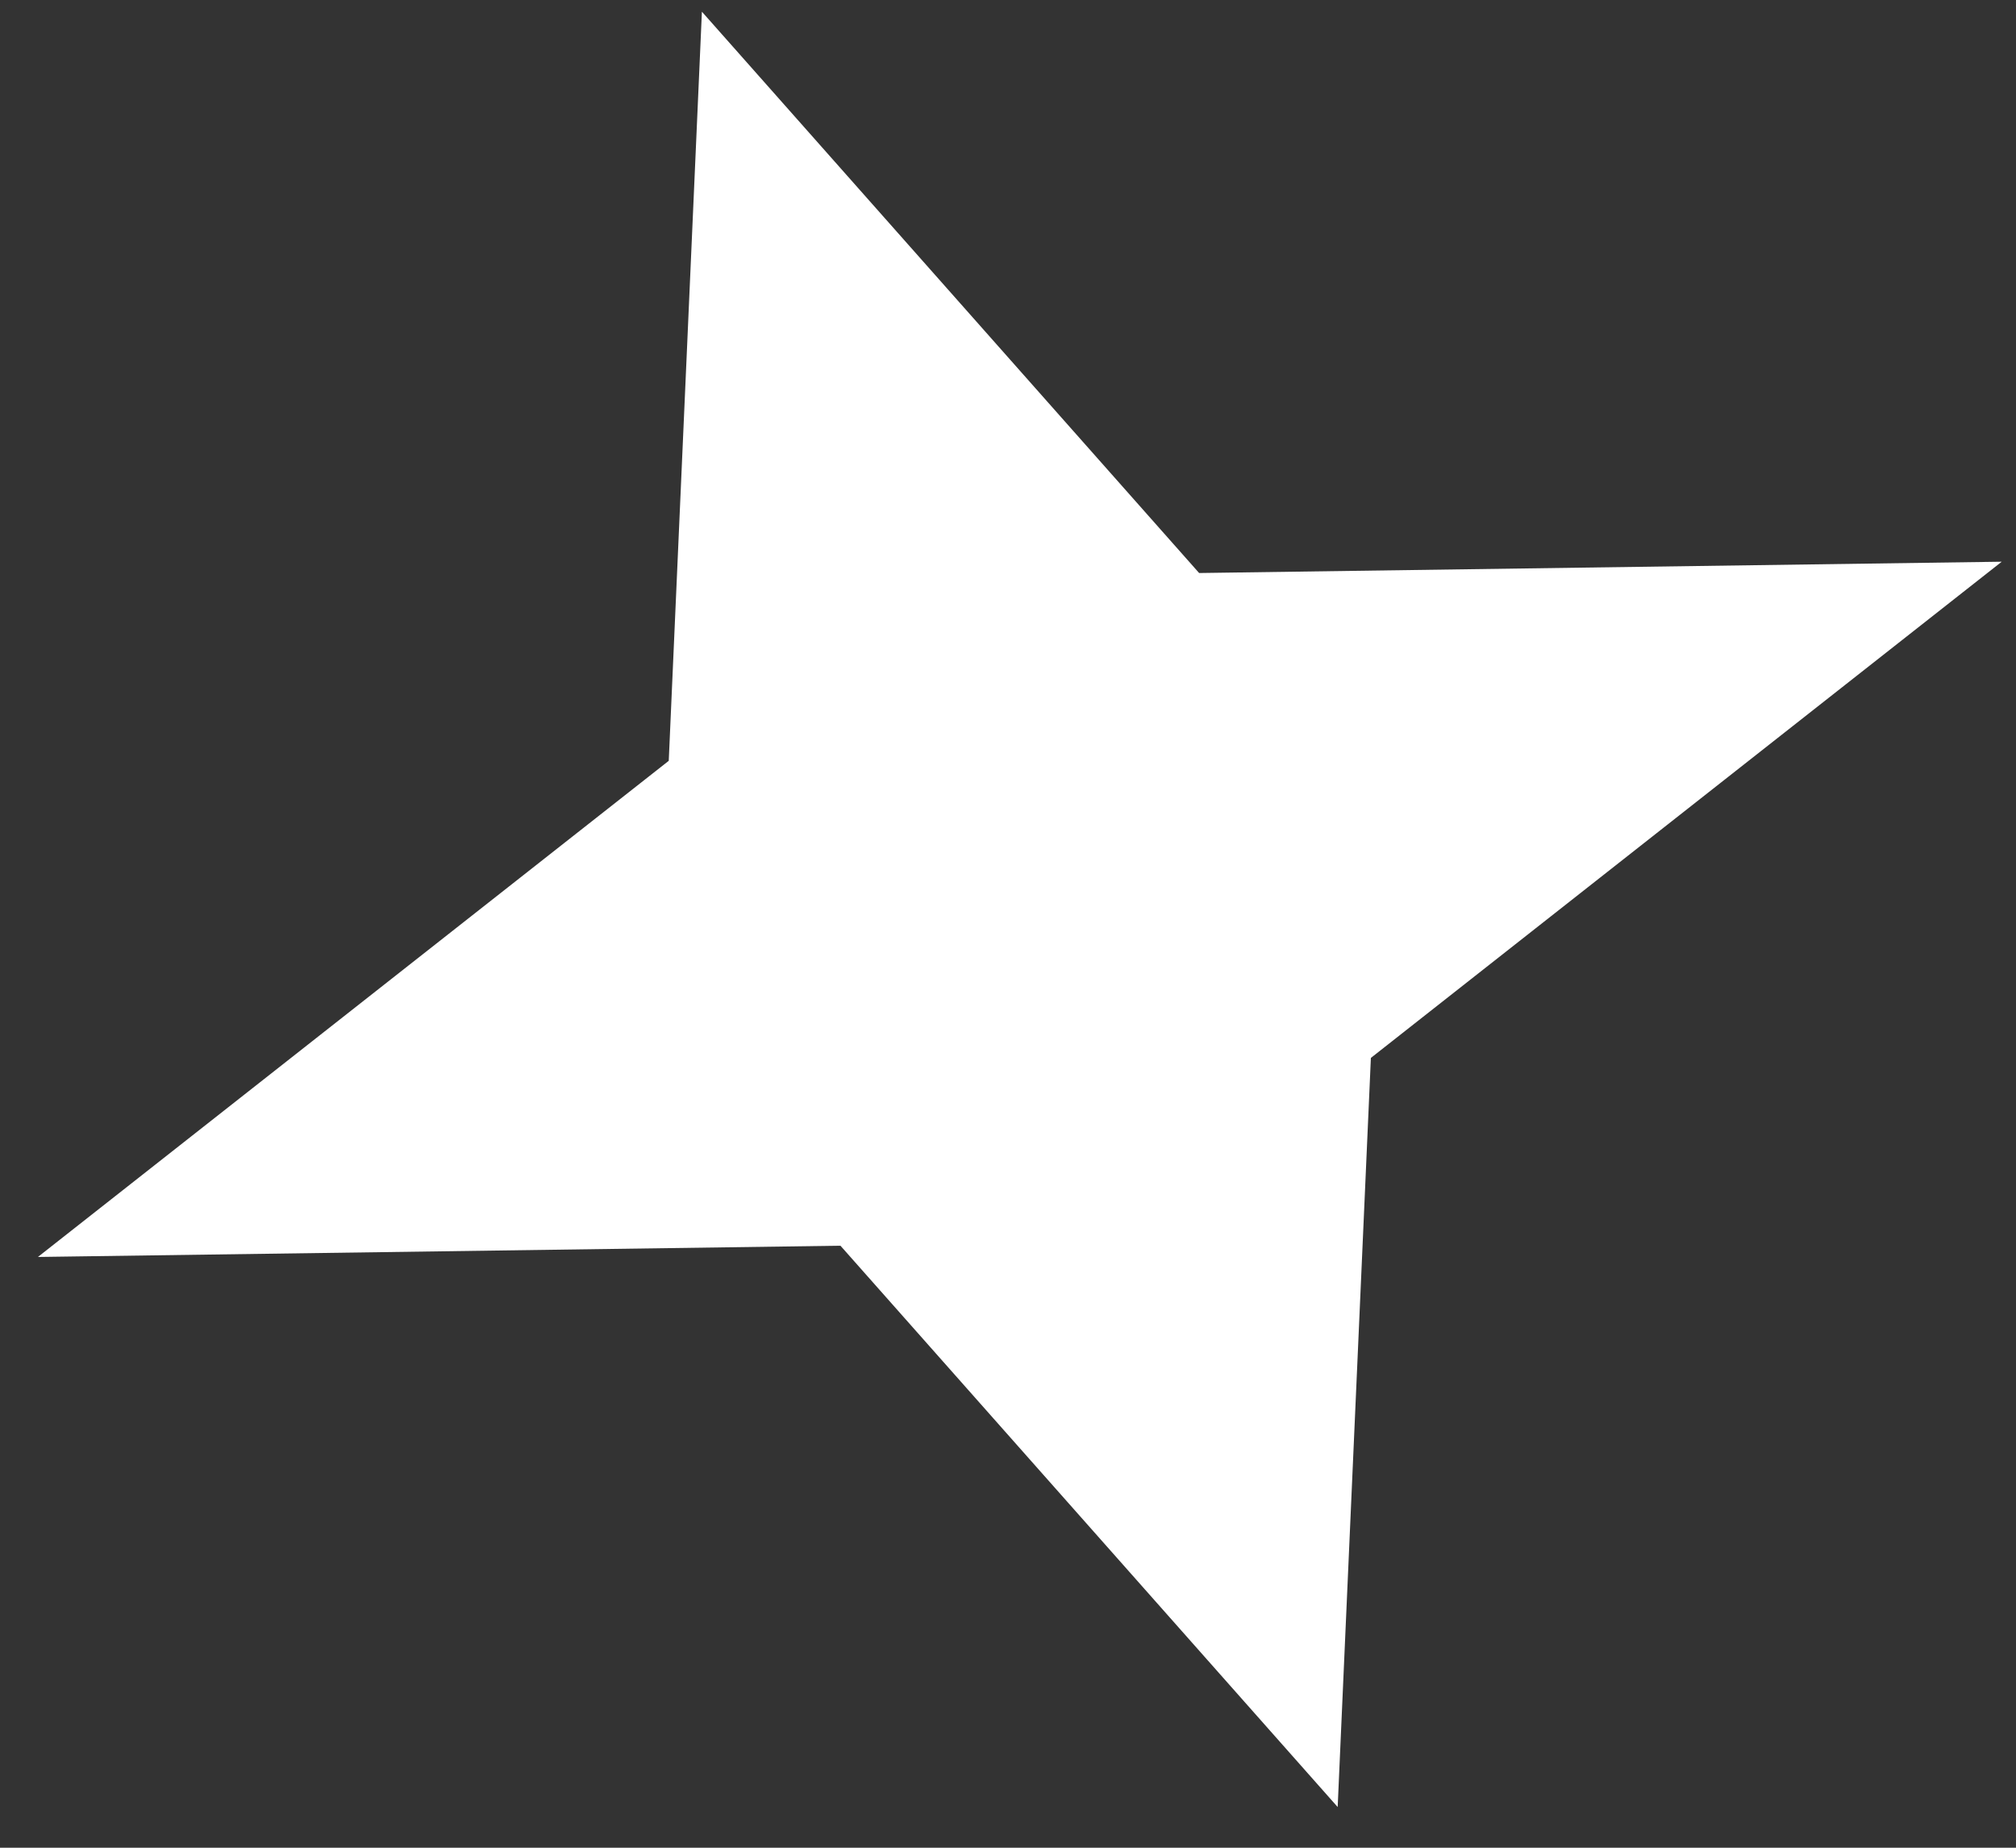 <?xml version="1.0" encoding="UTF-8"?> <svg xmlns="http://www.w3.org/2000/svg" width="36" height="33" viewBox="0 0 36 33" fill="none"><rect x="0" y="0" width="36" height="33" fill="#333333" stroke="none"/><path d="M12.534 0.209L21.413 10.234L35.745 10.032L24.48 18.894L23.887 32.273L15.008 22.248L0.677 22.449L11.942 13.588L12.534 0.209Z" fill="white"></path></svg> 